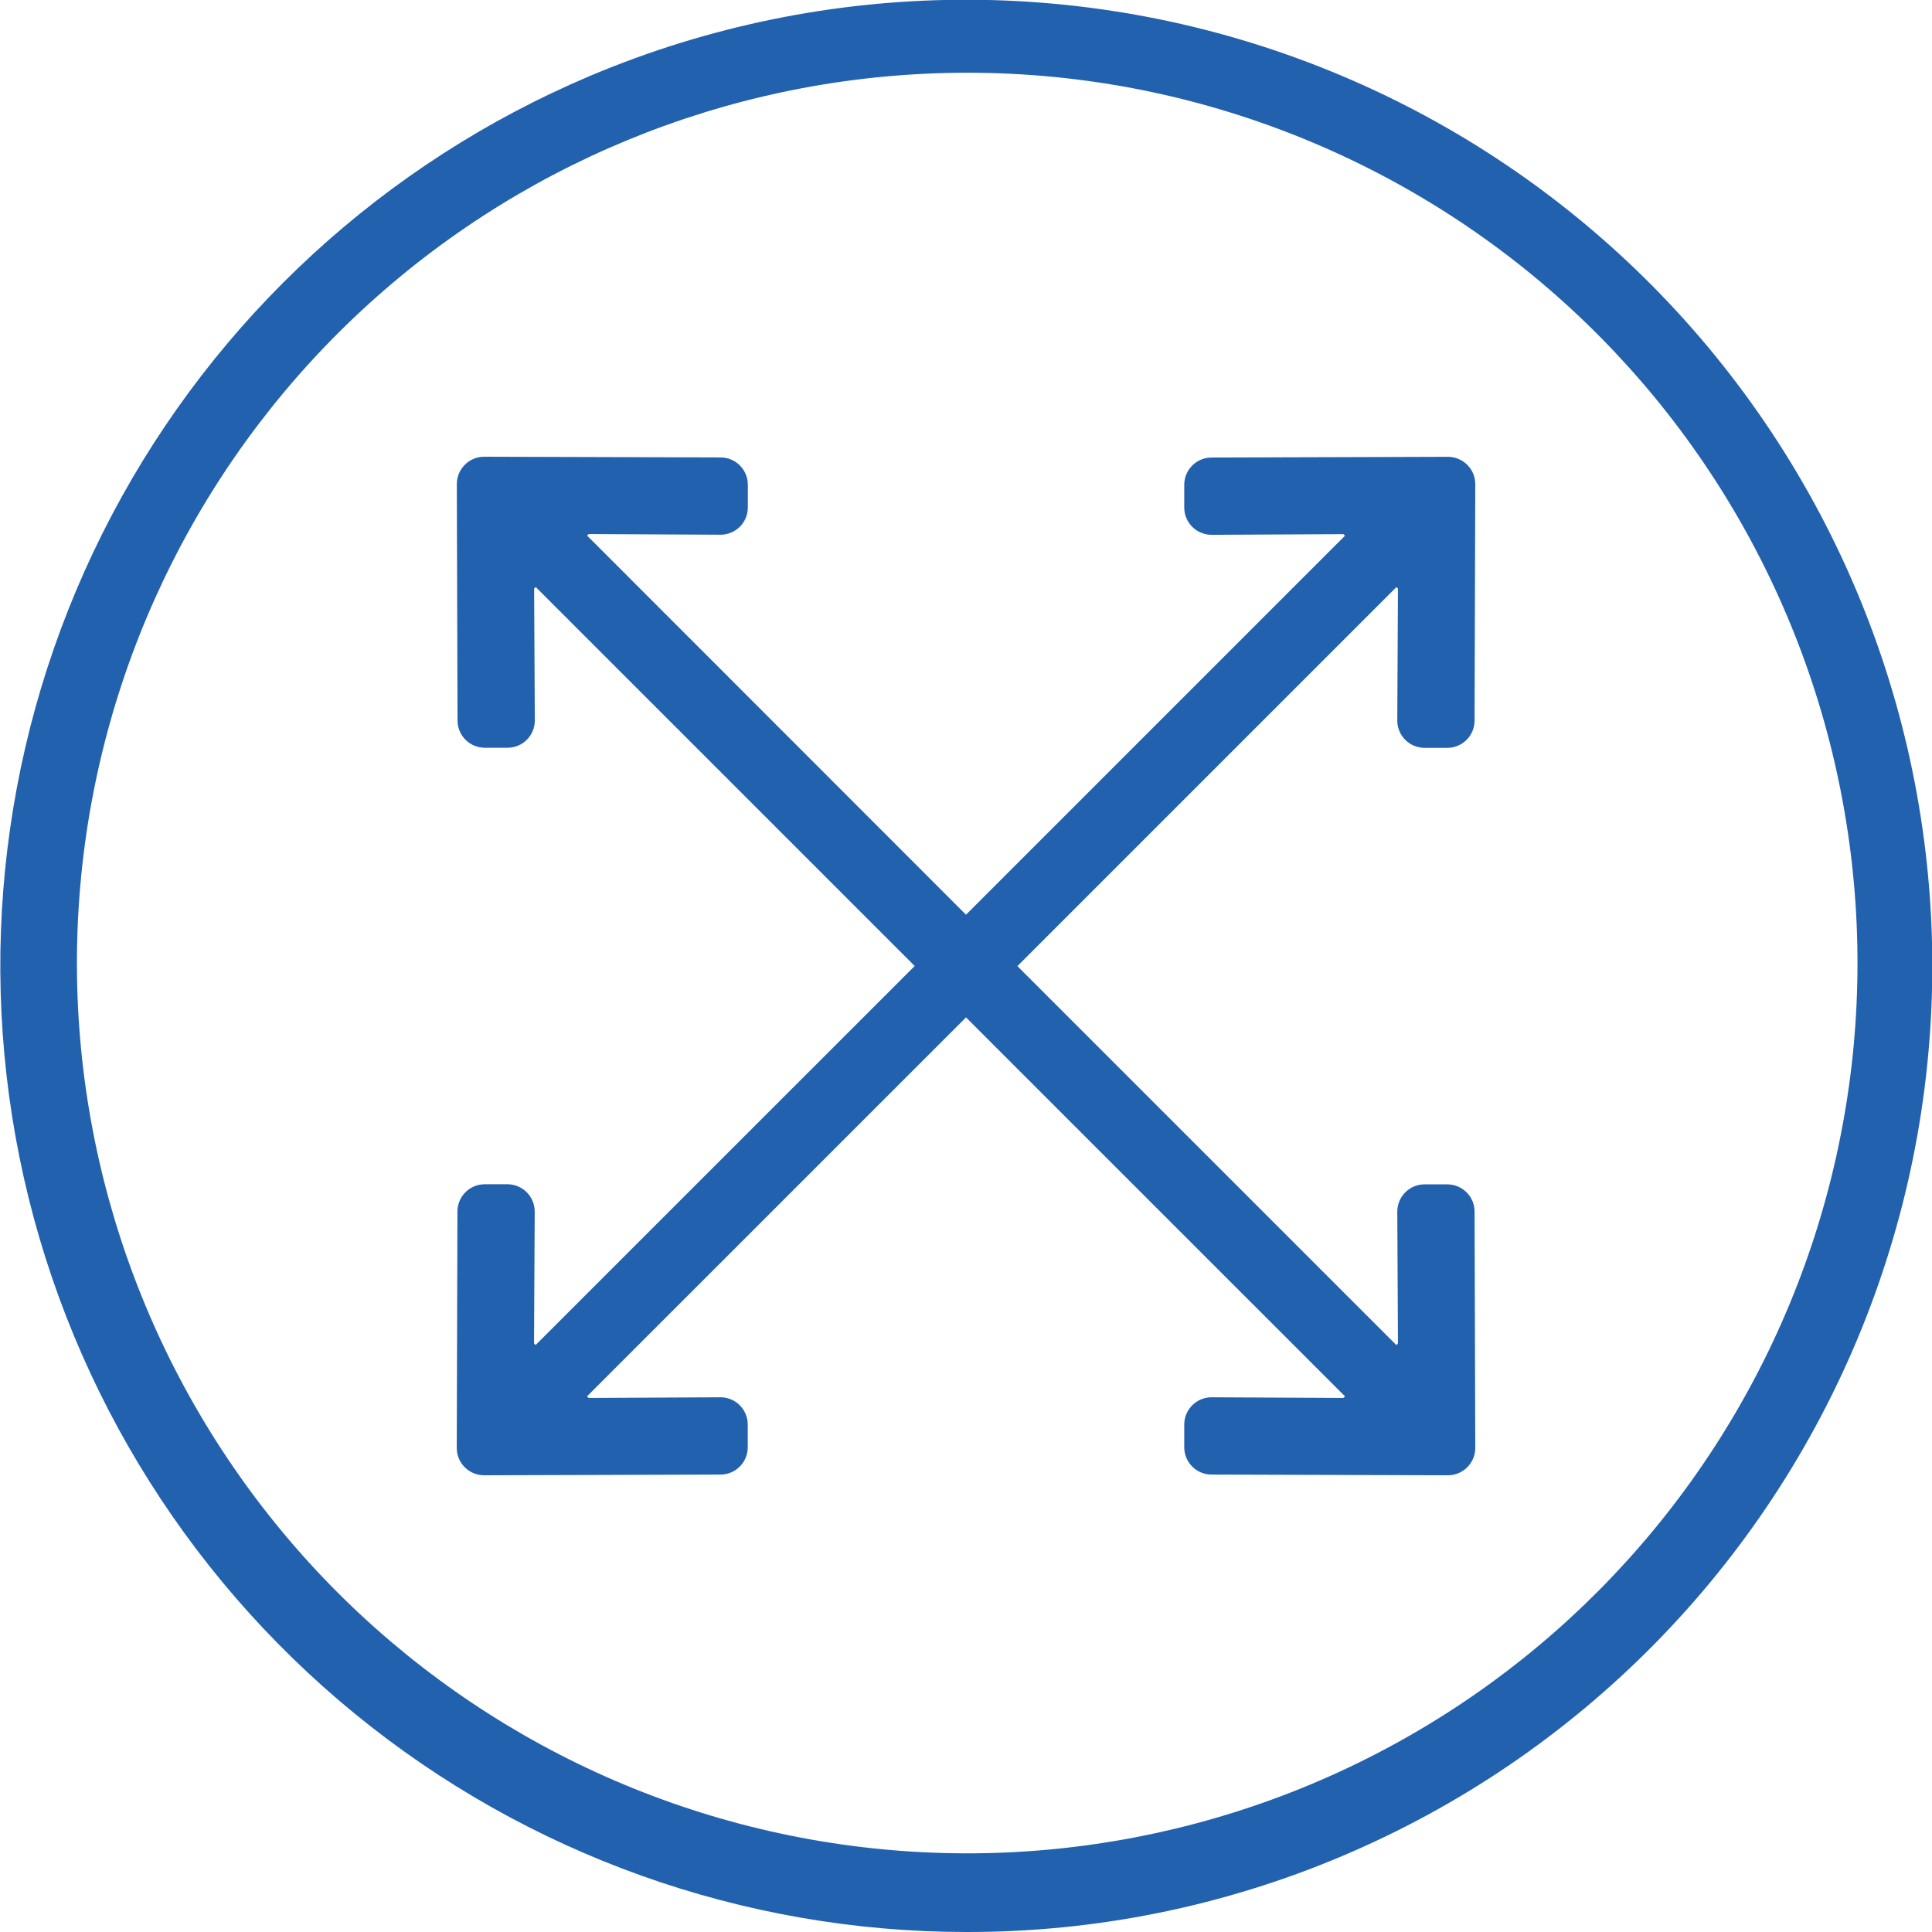 <svg width="60" height="60" viewBox="0 0 60 60" fill="none" xmlns="http://www.w3.org/2000/svg">
<g clip-path="url(#clip0_20:74)">
<path d="M45.794 37.625L45.816 44.968C45.816 45.193 45.726 45.408 45.567 45.567C45.408 45.726 45.193 45.816 44.968 45.816L37.625 45.794C37.401 45.794 37.185 45.705 37.026 45.546C36.867 45.387 36.778 45.172 36.778 44.947V44.241C36.778 44.016 36.867 43.801 37.026 43.642C37.185 43.483 37.401 43.394 37.625 43.394L41.721 43.415L41.77 43.365L30 31.596L18.23 43.365L18.28 43.415L22.375 43.394C22.599 43.394 22.815 43.483 22.974 43.642C23.133 43.801 23.222 44.016 23.222 44.241V44.947C23.222 45.172 23.133 45.387 22.974 45.546C22.815 45.705 22.599 45.794 22.375 45.794L15.032 45.816C14.807 45.816 14.592 45.726 14.433 45.567C14.274 45.408 14.185 45.193 14.185 44.968L14.206 37.625C14.206 37.401 14.295 37.185 14.454 37.026C14.613 36.867 14.828 36.778 15.053 36.778H15.759C15.984 36.778 16.199 36.867 16.358 37.026C16.517 37.185 16.606 37.401 16.606 37.625L16.585 41.72L16.635 41.77L28.407 30L16.637 18.23L16.588 18.28L16.609 22.375C16.609 22.599 16.52 22.815 16.361 22.974C16.202 23.133 15.987 23.222 15.762 23.222H15.056C14.831 23.222 14.616 23.133 14.457 22.974C14.298 22.815 14.209 22.599 14.209 22.375L14.187 15.032C14.187 14.807 14.277 14.592 14.436 14.433C14.594 14.274 14.81 14.184 15.035 14.184L22.378 14.206C22.602 14.206 22.818 14.295 22.977 14.454C23.136 14.613 23.225 14.828 23.225 15.053V15.759C23.225 15.984 23.136 16.199 22.977 16.358C22.818 16.517 22.602 16.606 22.378 16.606L18.282 16.585L18.233 16.634L30 28.407L41.77 16.637L41.721 16.588L37.625 16.609C37.401 16.609 37.185 16.52 37.026 16.361C36.867 16.202 36.778 15.986 36.778 15.762V15.056C36.778 14.831 36.867 14.616 37.026 14.457C37.185 14.298 37.401 14.209 37.625 14.209L44.968 14.187C45.193 14.187 45.408 14.277 45.567 14.435C45.726 14.594 45.816 14.81 45.816 15.035L45.794 22.378C45.794 22.602 45.705 22.818 45.546 22.977C45.387 23.136 45.172 23.225 44.947 23.225H44.241C44.016 23.225 43.801 23.136 43.642 22.977C43.483 22.818 43.394 22.602 43.394 22.378L43.415 18.282L43.366 18.233L31.596 30.003L43.366 41.773L43.415 41.723L43.394 37.628C43.394 37.404 43.483 37.188 43.642 37.029C43.801 36.87 44.016 36.781 44.241 36.781H44.947C45.171 36.781 45.386 36.87 45.545 37.028C45.704 37.186 45.794 37.401 45.794 37.625Z" fill="#2261AE"/>
<path d="M30 60C23.079 59.996 16.372 57.6 11.015 53.217C5.658 48.834 1.981 42.734 0.607 35.951C-0.767 29.167 0.246 22.117 3.474 15.995C6.703 9.873 11.948 5.055 18.323 2.358C25.654 -0.739 33.915 -0.798 41.289 2.196C48.663 5.19 54.546 10.99 57.644 18.321C60.741 25.652 60.799 33.913 57.806 41.287C54.812 48.661 49.012 54.544 41.681 57.642C37.986 59.206 34.013 60.008 30 60ZM30 2.259C23.146 2.269 16.54 4.823 11.463 9.428C6.386 14.032 3.201 20.358 2.524 27.178C1.847 33.998 3.728 40.827 7.801 46.339C11.873 51.851 17.849 55.654 24.567 57.01C31.285 58.367 38.268 57.179 44.16 53.678C50.052 50.178 54.434 44.613 56.456 38.065C58.478 31.516 57.995 24.45 55.102 18.236C52.209 12.023 47.111 7.106 40.797 4.439C37.382 2.994 33.709 2.252 30 2.259Z" fill="#2261AE"/>
</g>
<defs>
<clipPath id="clip0_20:74">
<rect width="60" height="60" fill="white"/>
</clipPath>
</defs>
</svg>
